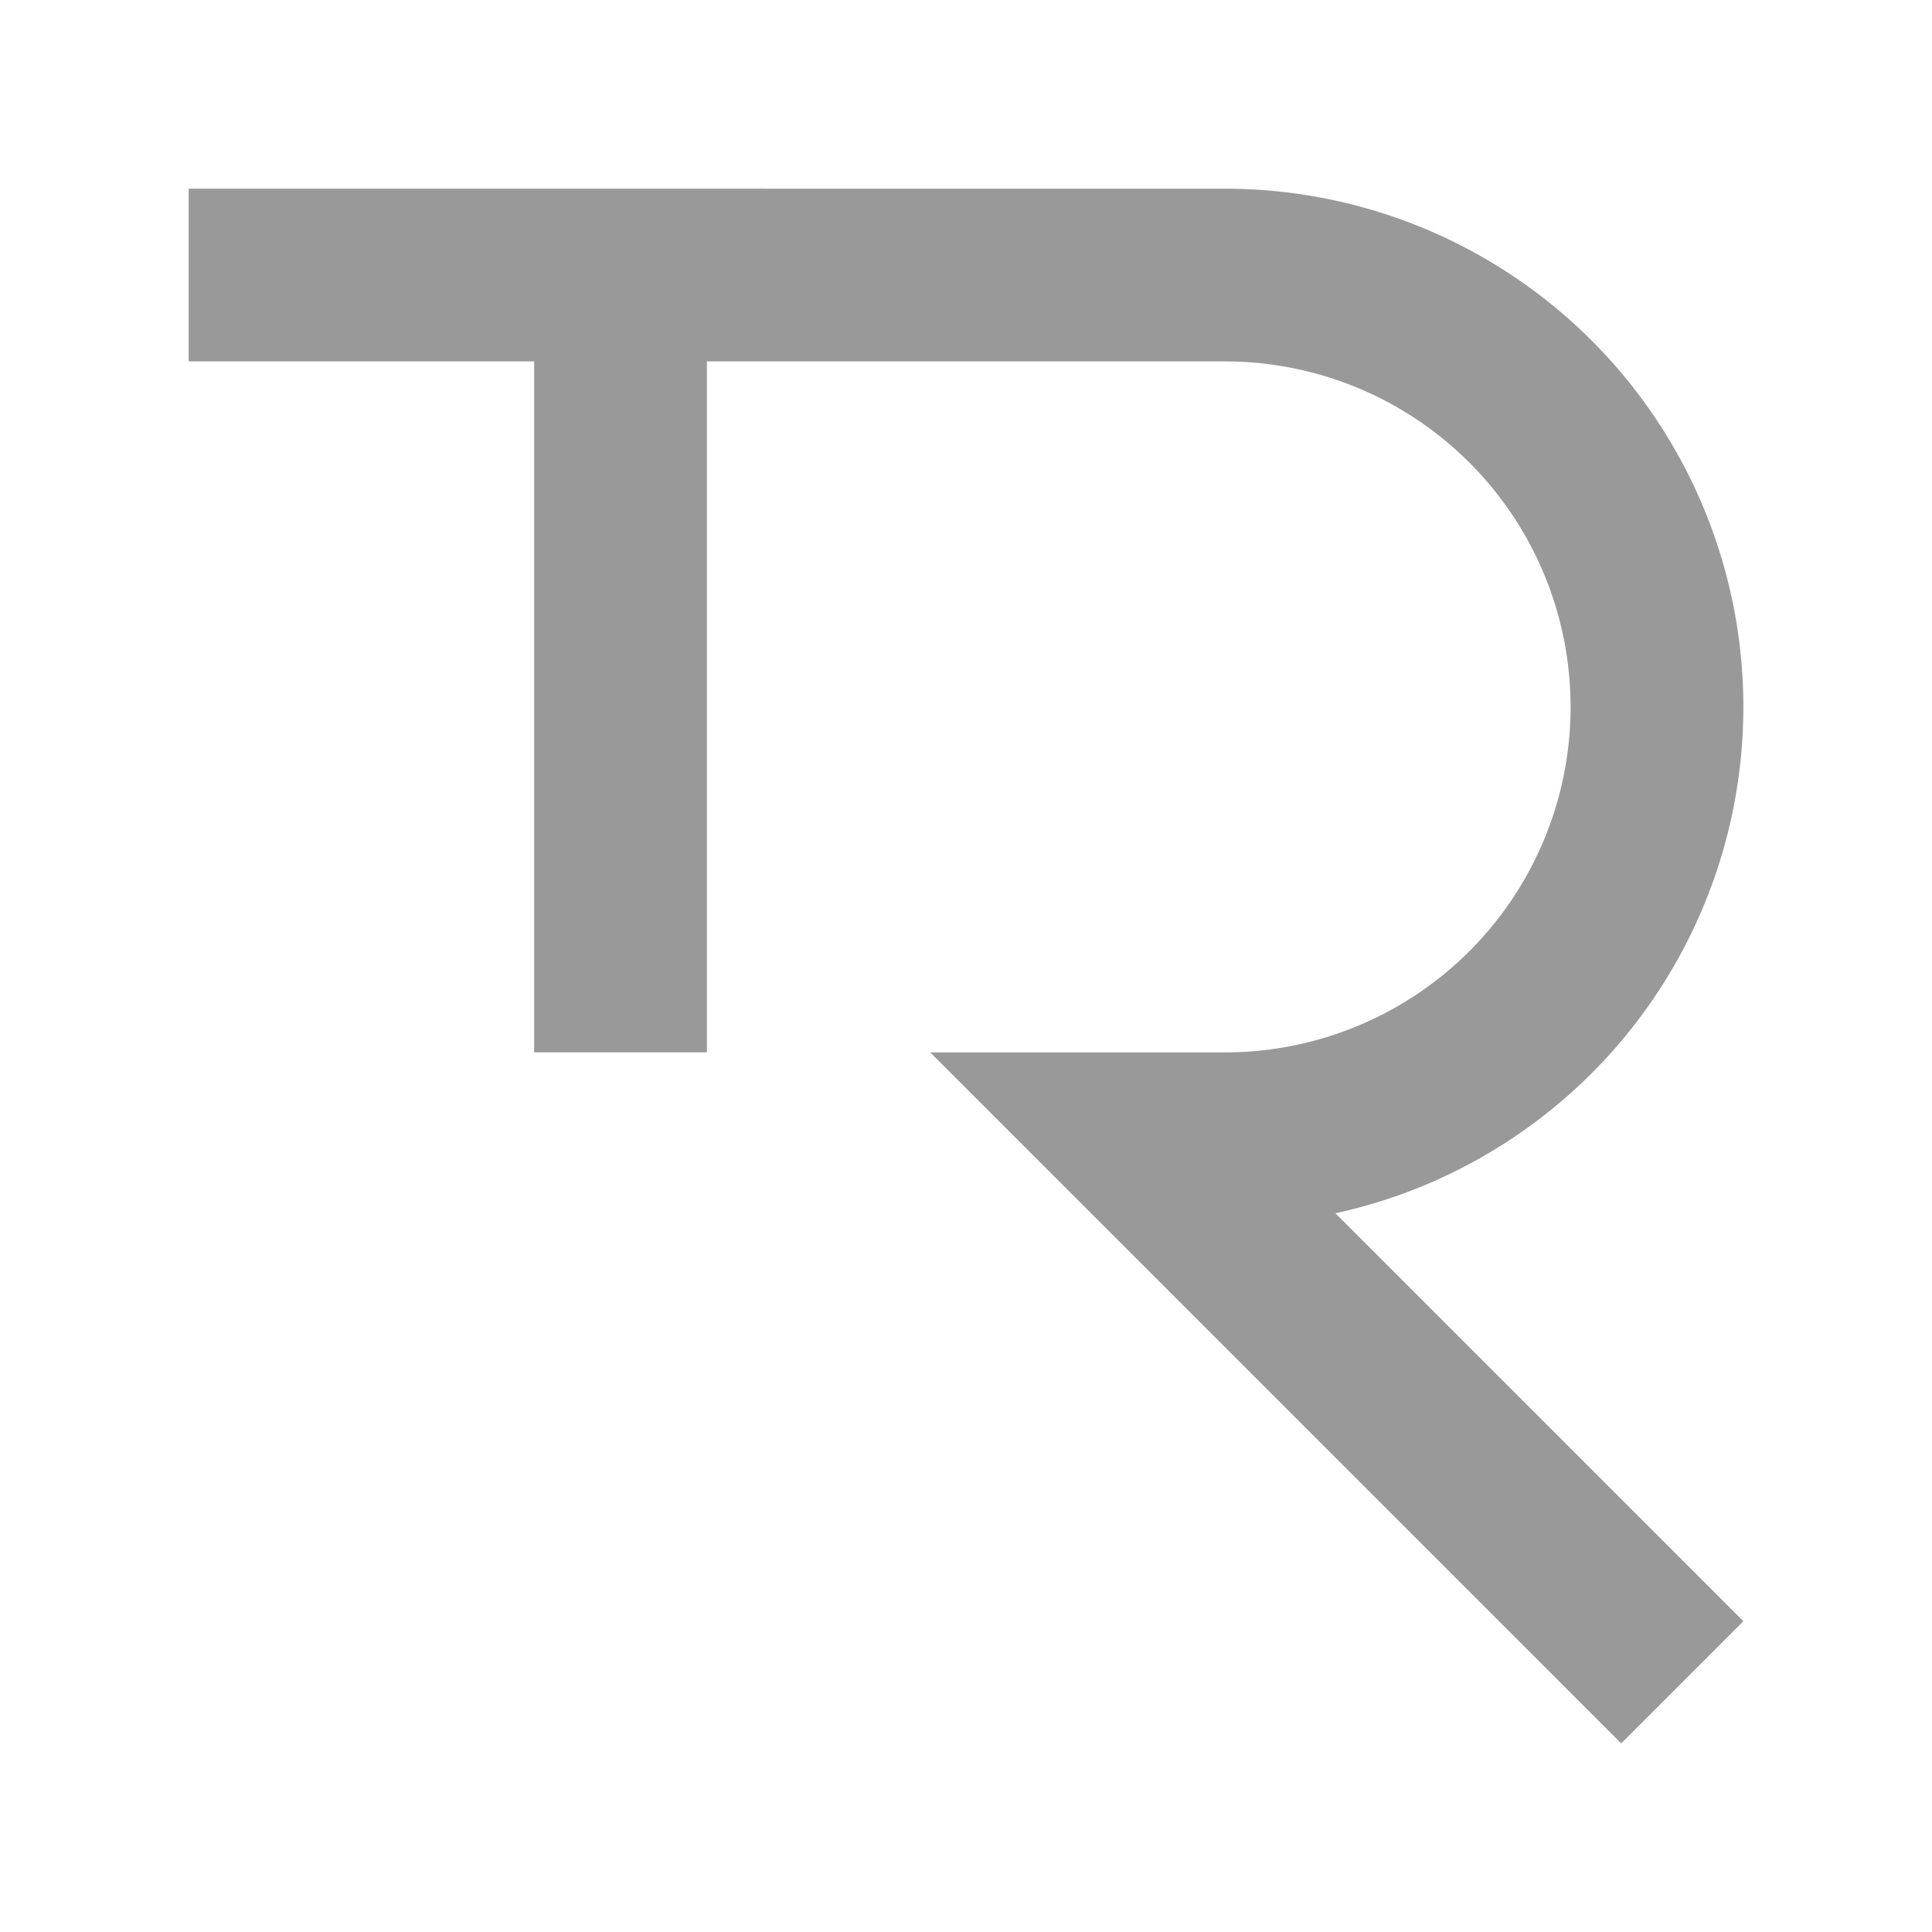 <?xml version="1.0"?>
<svg xmlns="http://www.w3.org/2000/svg" width="512" height="512" viewBox="0 0 512 512" version="1.1" xmlns:xlink="http://www.w3.org/1999/xlink">

<path d="m50 50v45.778h91.556v183.11h45.778v-183.11h137.33a91.556 91.556 0 0 1 91.556 91.556 91.556 91.556 0 0 1-91.556 91.556 91.556 91.556 0 0 1-0.142 0h-78.005l183.11 183.11c6e-3 6e-3 0.016 6e-3 0.022 0l32.348-32.348c6e-3 -6e-3 6e-3 -0.016 0-0.022l-108.1-108.1a137.33 137.33 0 0 0 108.11-134.19 137.33 137.33 0 0 0-137.33-137.33z" fill="#999" stroke-width="0"/></svg>
